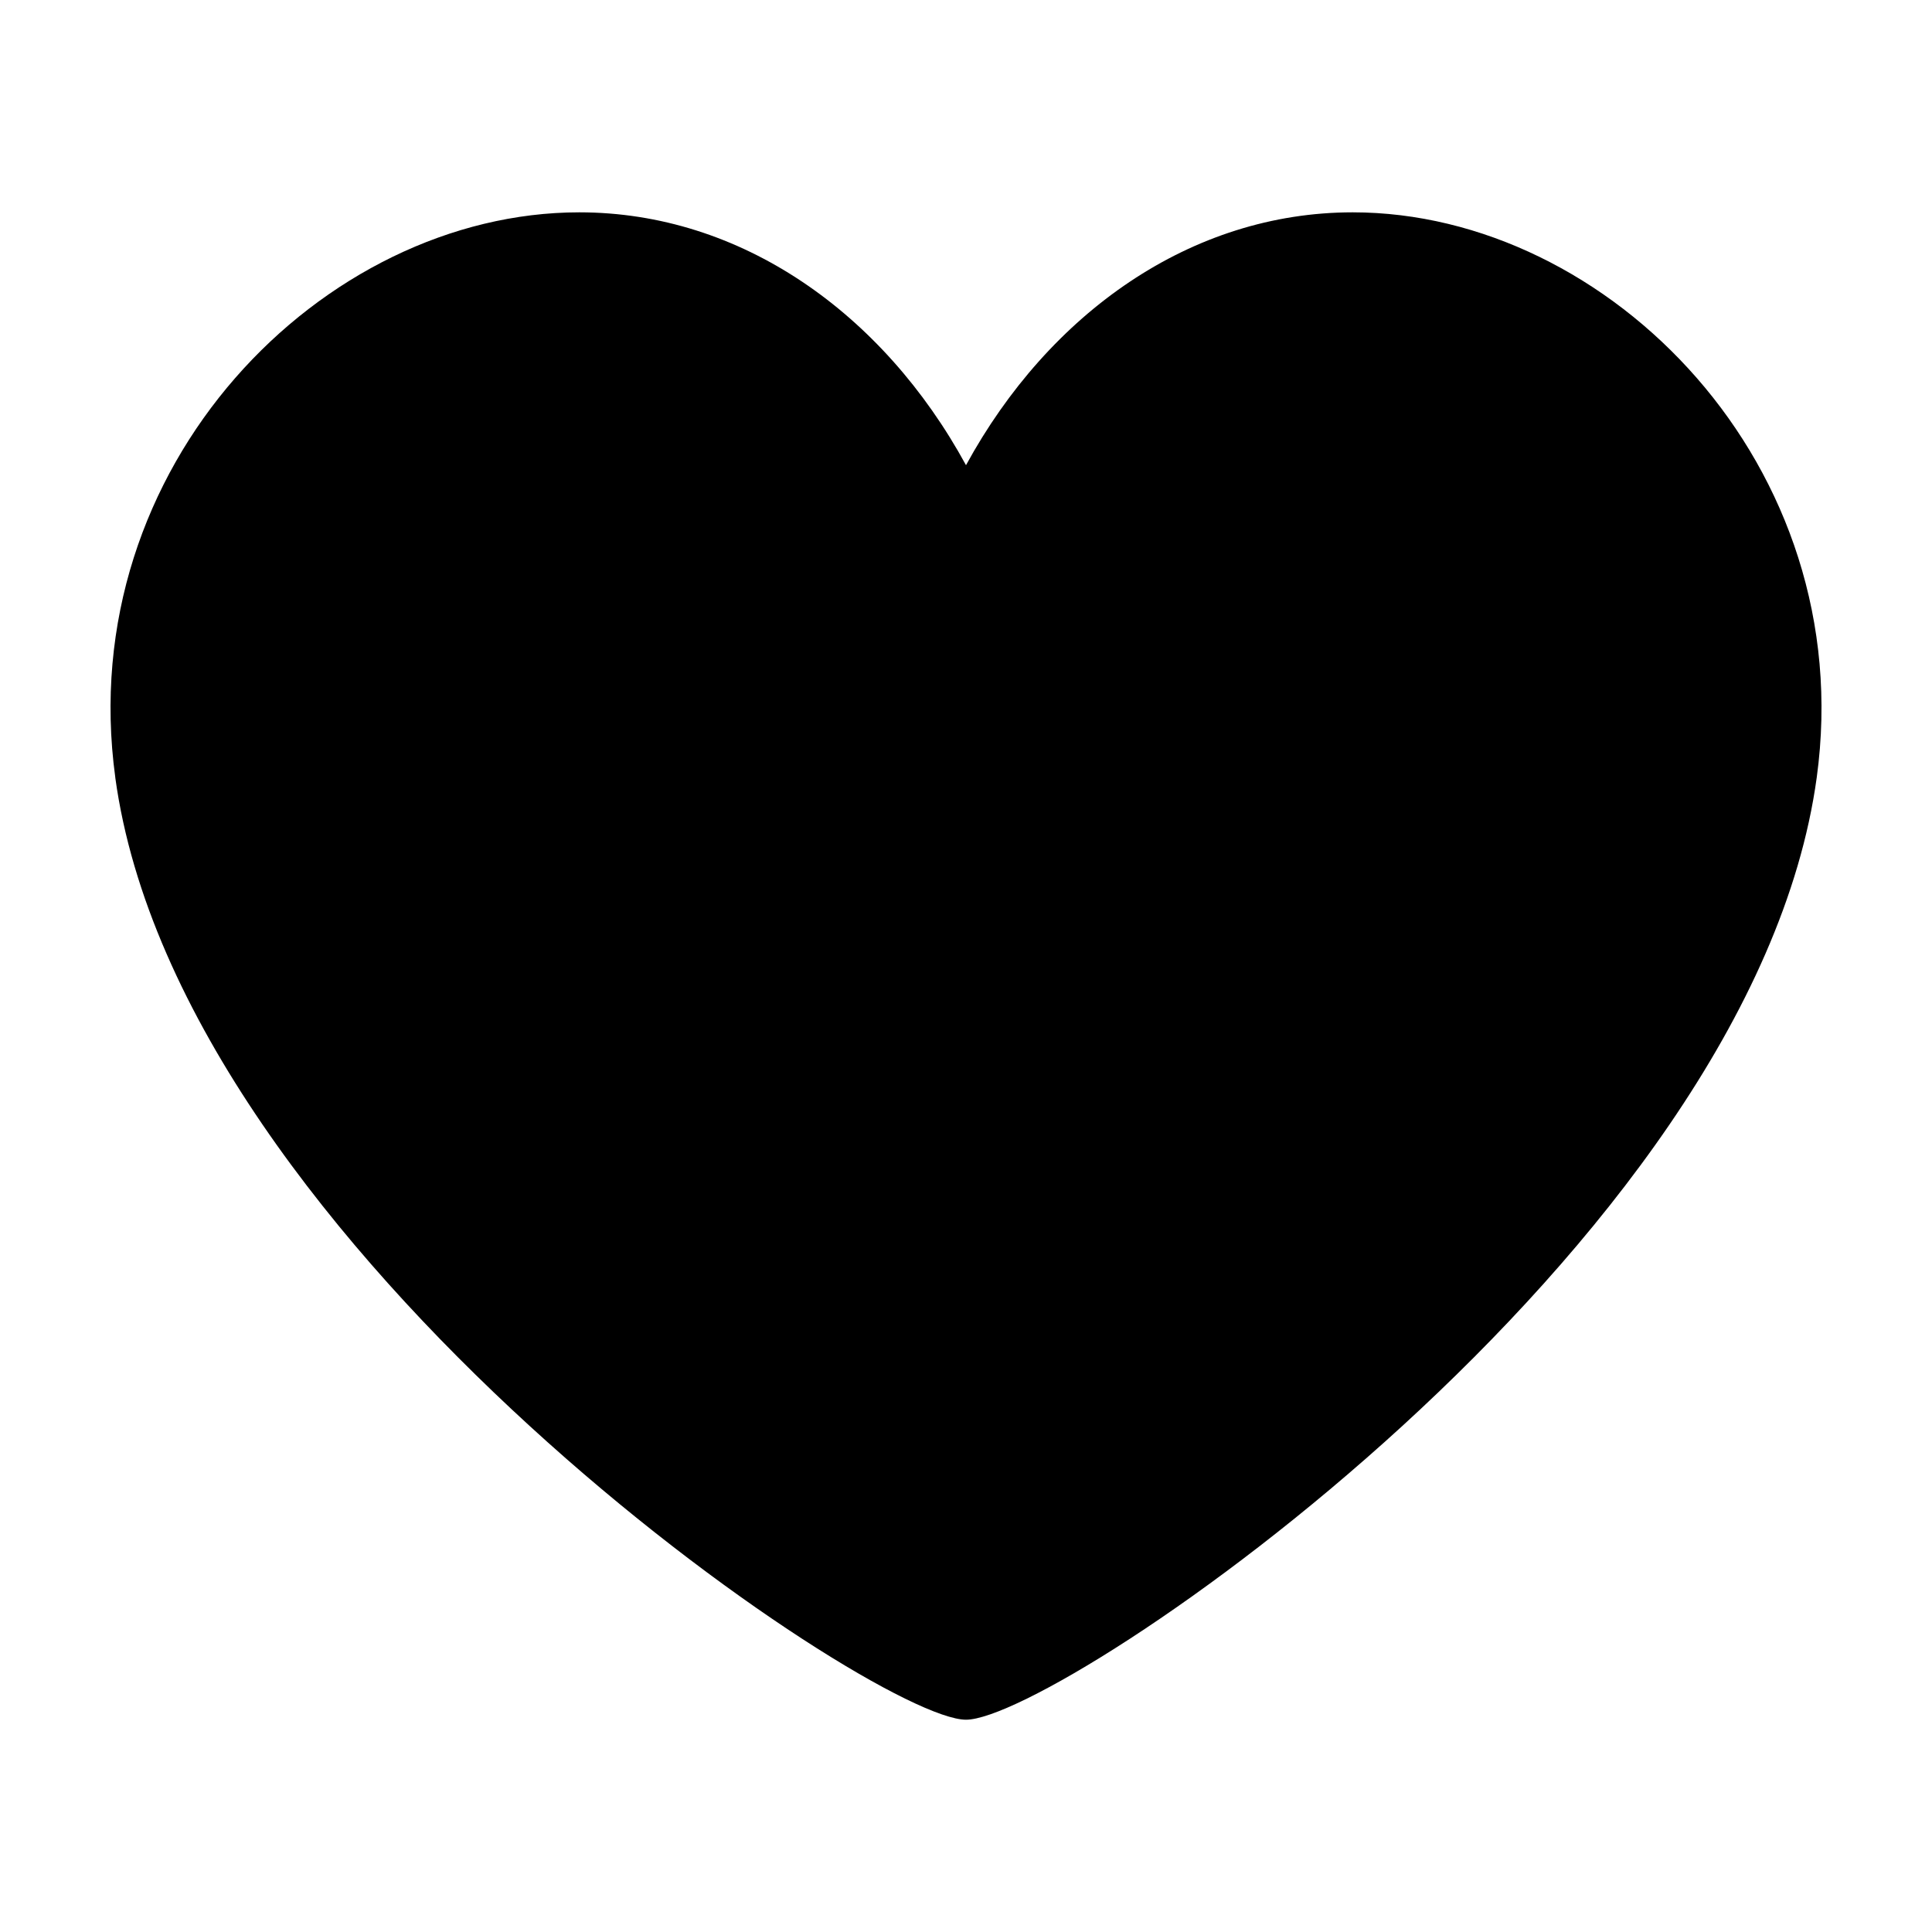 <?xml version="1.0" encoding="UTF-8"?>
<!-- Uploaded to: ICON Repo, www.svgrepo.com, Generator: ICON Repo Mixer Tools -->
<svg fill="#000000" width="800px" height="800px" version="1.1" viewBox="144 144 512 512" xmlns="http://www.w3.org/2000/svg">
 <path d="m174.55 350.07c17.172 125.27 200.48 249.67 225.45 249.67 24.965 0 208.27-124.39 225.45-249.67 11.324-82.629-55.059-149.8-122.97-149.8-42.781 0-80.445 26.629-102.48 67.008-22.027-40.379-59.691-67.008-102.48-67.008-67.91 0-134.29 67.172-122.96 149.8z"/>
</svg>